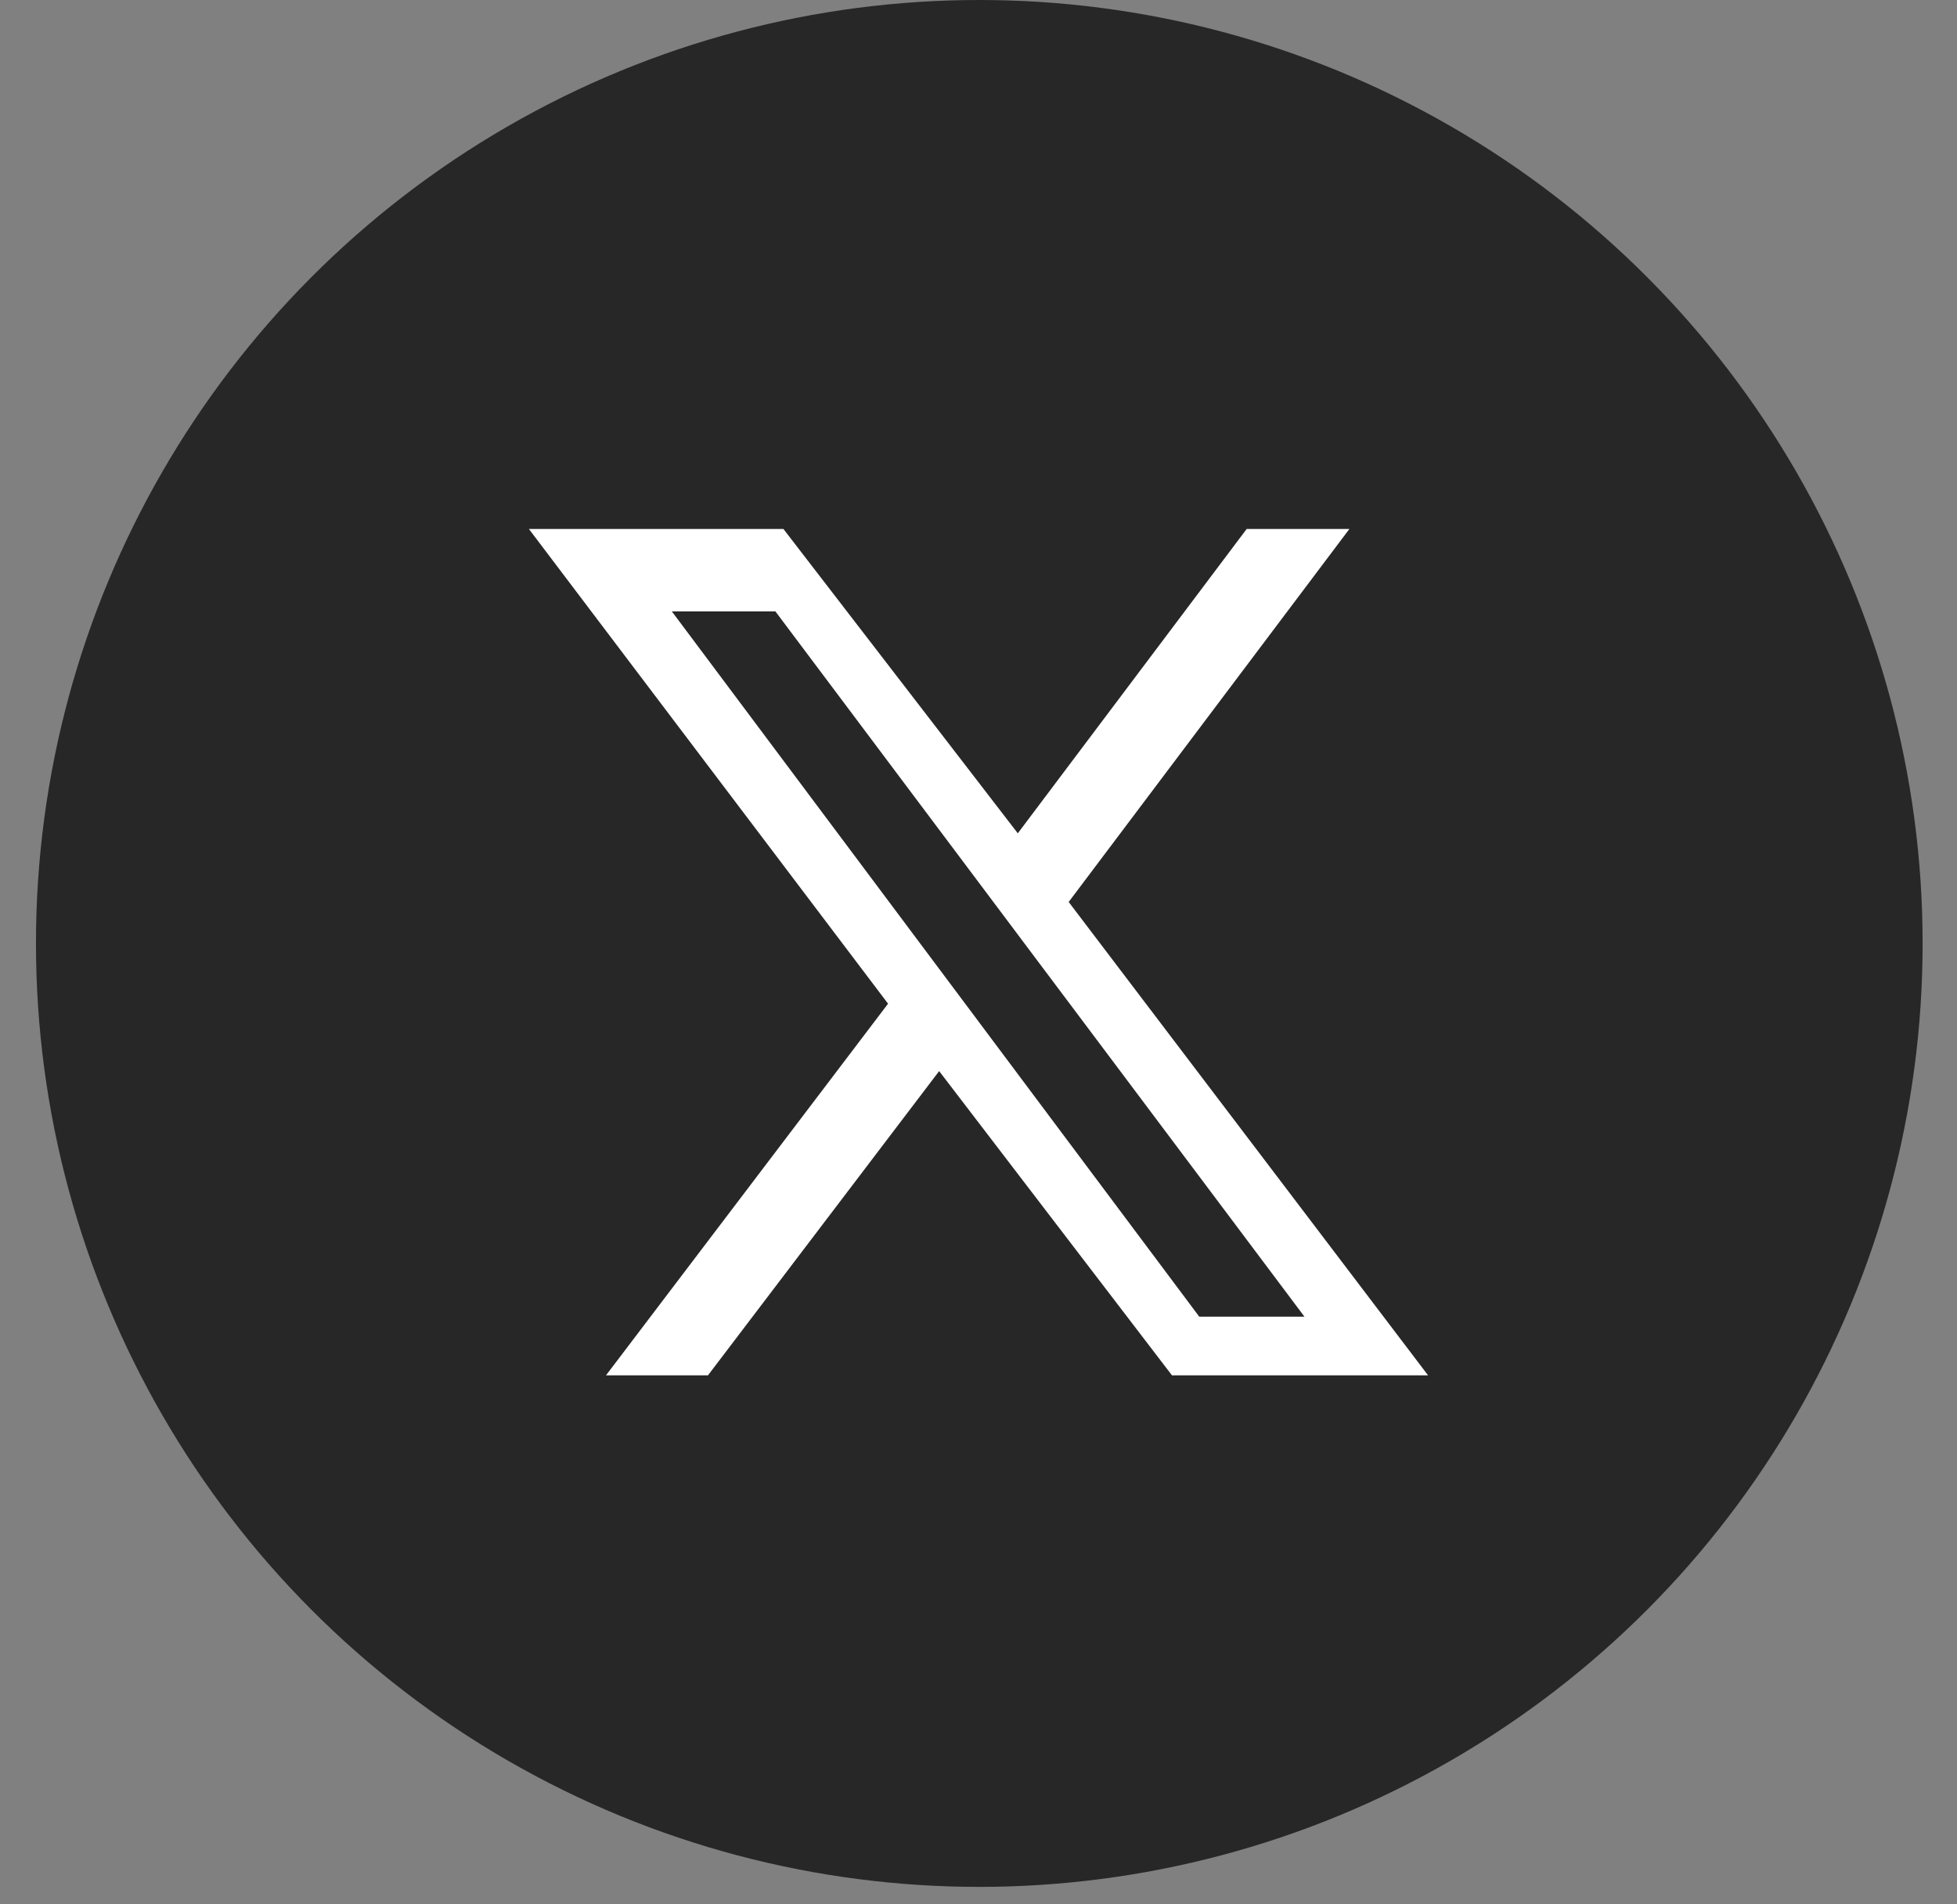 <?xml version="1.0" encoding="UTF-8"?> <svg xmlns="http://www.w3.org/2000/svg" width="37" height="36" viewBox="0 0 37 36" fill="none"><rect x="0" y="0" width="37" height="36" fill="#808080" stroke="none"/><circle cx="18.515" cy="17.835" r="17.835" fill="#272727"></circle><path d="M14.812 10L19.243 15.753L23.57 10H25.512L20.205 17.051L27 26H22.158L17.756 20.248L13.385 26H11.457L16.79 18.974L10 10H14.812ZM24.663 24.891L14.66 11.558H12.702L22.674 24.891H24.663Z" fill="white"></path></svg> 